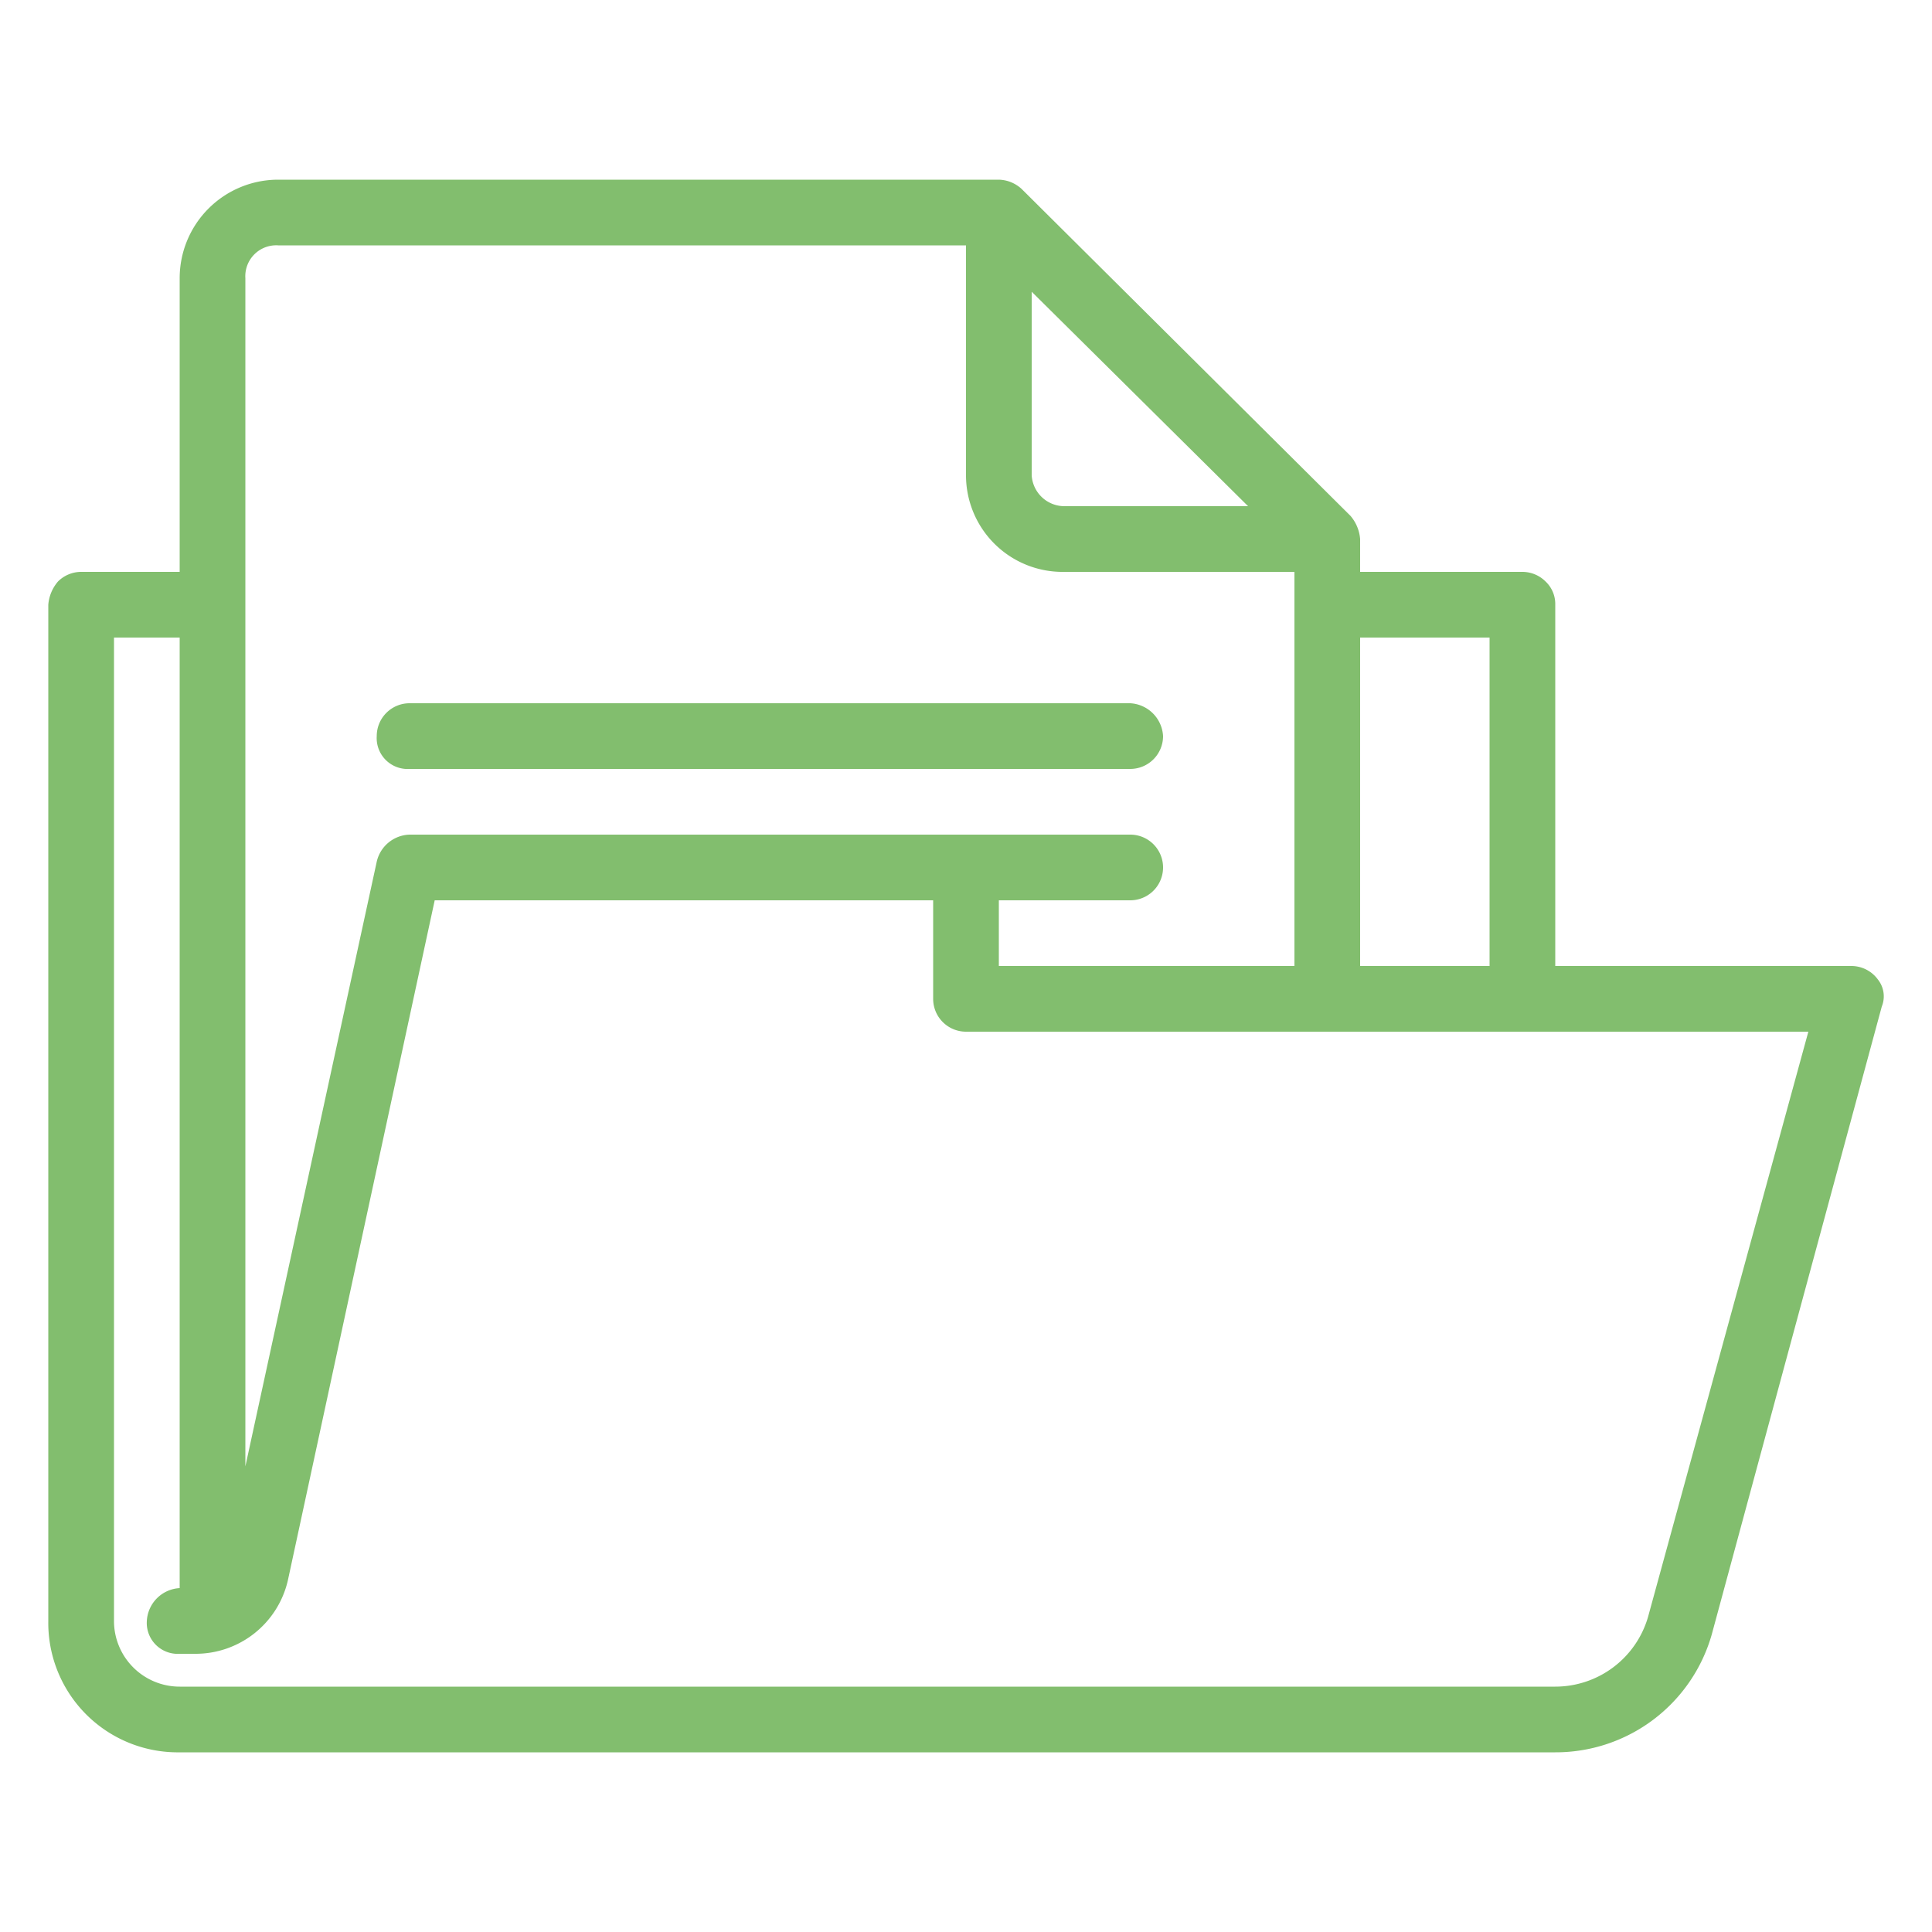 <svg xmlns="http://www.w3.org/2000/svg" viewBox="0 0 100 100"><defs><style>.a{fill:#82be6e;}.b{fill:none;}</style></defs><path class="a" d="M97.2,50.7a1.7,1.7,0,0,0-1.4-.7H80.5V31.3a1.6,1.6,0,0,0-.5-1.2,1.7,1.7,0,0,0-1.2-.5H70.4V27.9a2.1,2.1,0,0,0-.5-1.2L52.9,9.8a1.8,1.8,0,0,0-1.2-.5H14.4a5.1,5.1,0,0,0-5.1,5.1V29.6H4.2a1.7,1.7,0,0,0-1.2.5,2.1,2.1,0,0,0-.5,1.2V83.9a6.7,6.7,0,0,0,6.8,6.8H80.5a8.4,8.4,0,0,0,8.1-6.1l8.8-32.5A1.4,1.4,0,0,0,97.2,50.7ZM70.4,33h6.7V50H70.4Zm-17-17.9L64.6,26.2H55.1a1.7,1.7,0,0,1-1.7-1.6Zm-40.7-.7a1.6,1.6,0,0,1,1.7-1.7H50V24.6a5,5,0,0,0,5.1,5H67V50H51.7V46.6h6.8a1.7,1.7,0,1,0,0-3.4H21.2a1.8,1.8,0,0,0-1.7,1.4L12.7,75.9ZM85.3,83.7a5,5,0,0,1-4.8,3.6H9.3a3.4,3.4,0,0,1-3.4-3.4V33H9.3V82.2a1.8,1.8,0,0,0-1.7,1.7,1.6,1.6,0,0,0,1.7,1.7h.8a4.9,4.9,0,0,0,4.8-3.8l7.6-35.2H48.3v5.1A1.7,1.7,0,0,0,50,53.4H93.6ZM21.2,39.8H58.5a1.7,1.7,0,0,0,1.7-1.7,1.8,1.8,0,0,0-1.7-1.7H21.2a1.7,1.7,0,0,0-1.7,1.7A1.6,1.6,0,0,0,21.2,39.8Z"/><rect class="b" width="100" height="100"/></svg>